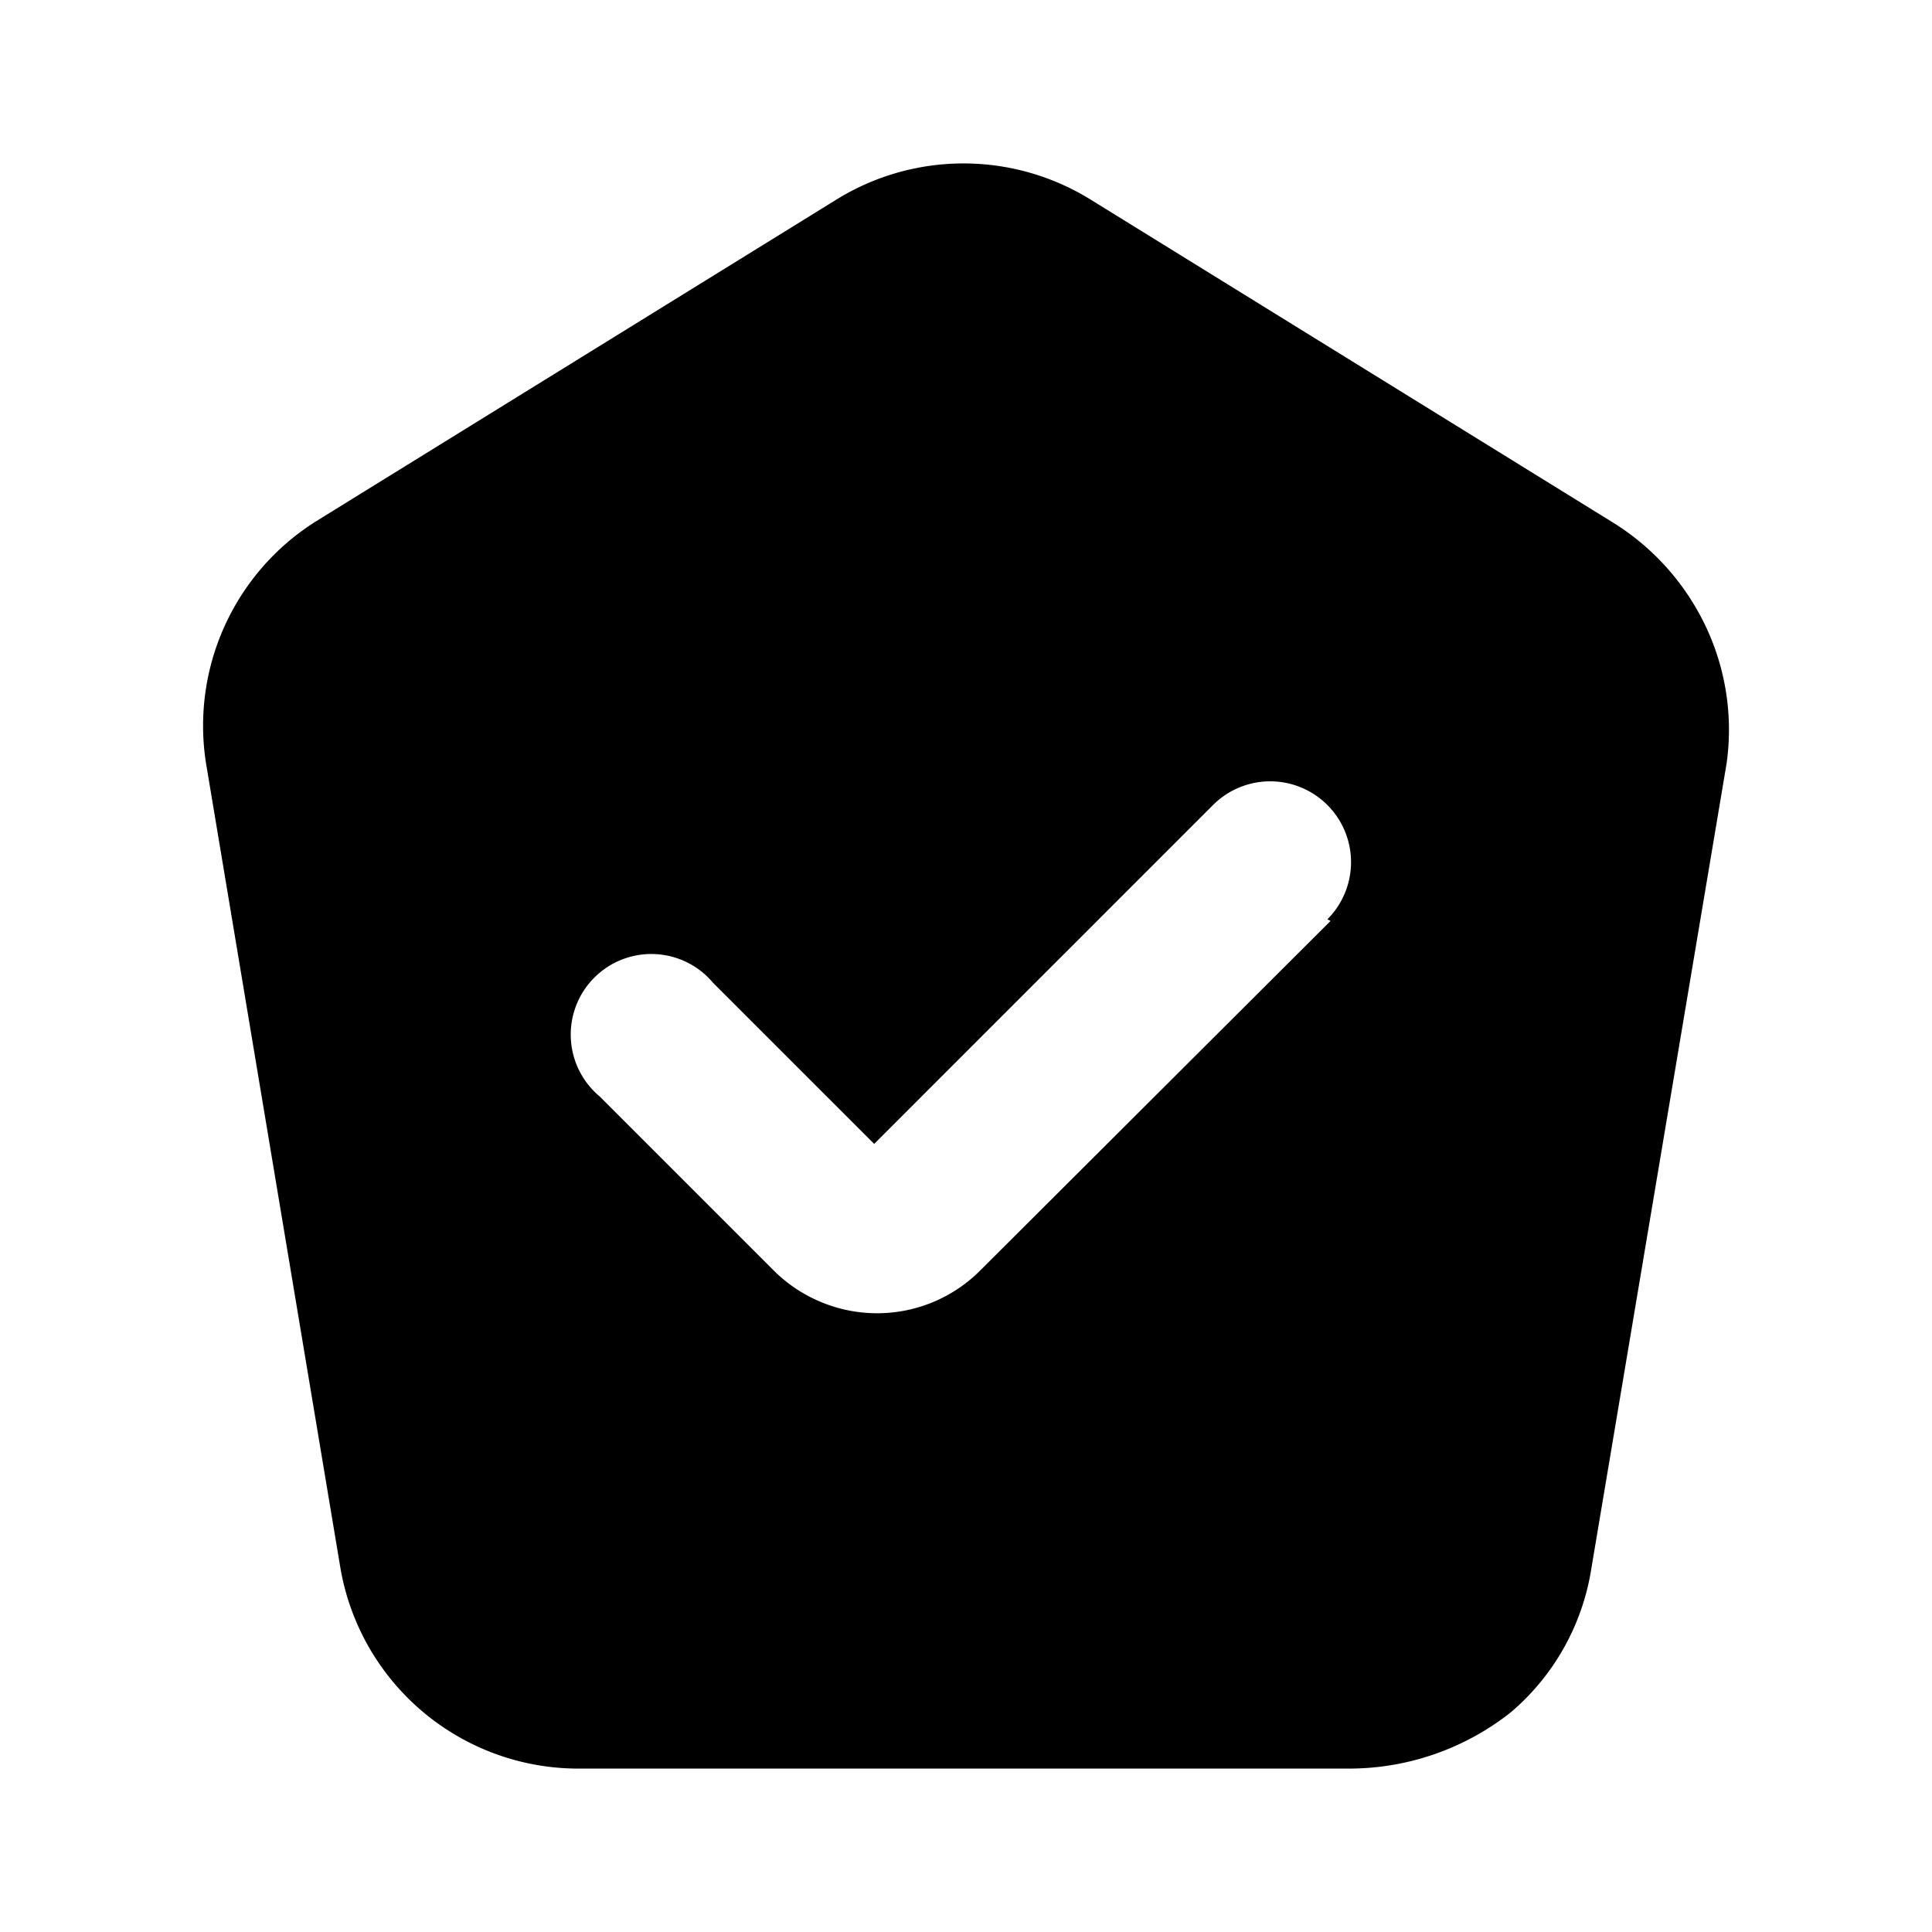 <?xml version="1.0" encoding="utf-8"?>
<!-- Generator: www.svgicons.com -->
<svg xmlns="http://www.w3.org/2000/svg" width="800" height="800" viewBox="0 0 24 24">
<path fill="currentColor" d="M21.179 7.76a3.06 3.06 0 0 0-1.16-1.28l-6.47-4a3 3 0 0 0-3.16 0l-6.47 4a3 3 0 0 0-1.36 3l1.67 10a3 3 0 0 0 2.93 2.49h9.61a3.24 3.24 0 0 0 2-.7a2.94 2.94 0 0 0 1-1.79l1.68-10a3 3 0 0 0-.27-1.72m-4.65 3.68l-4.34 4.33a1.81 1.81 0 0 1-2 .4a1.81 1.81 0 0 1-.59-.4l-2.15-2.15a1.001 1.001 0 1 1 1.41-1.41l2 2l4.21-4.21a1.004 1.004 0 0 1 1.42 1.42z"/>
</svg>